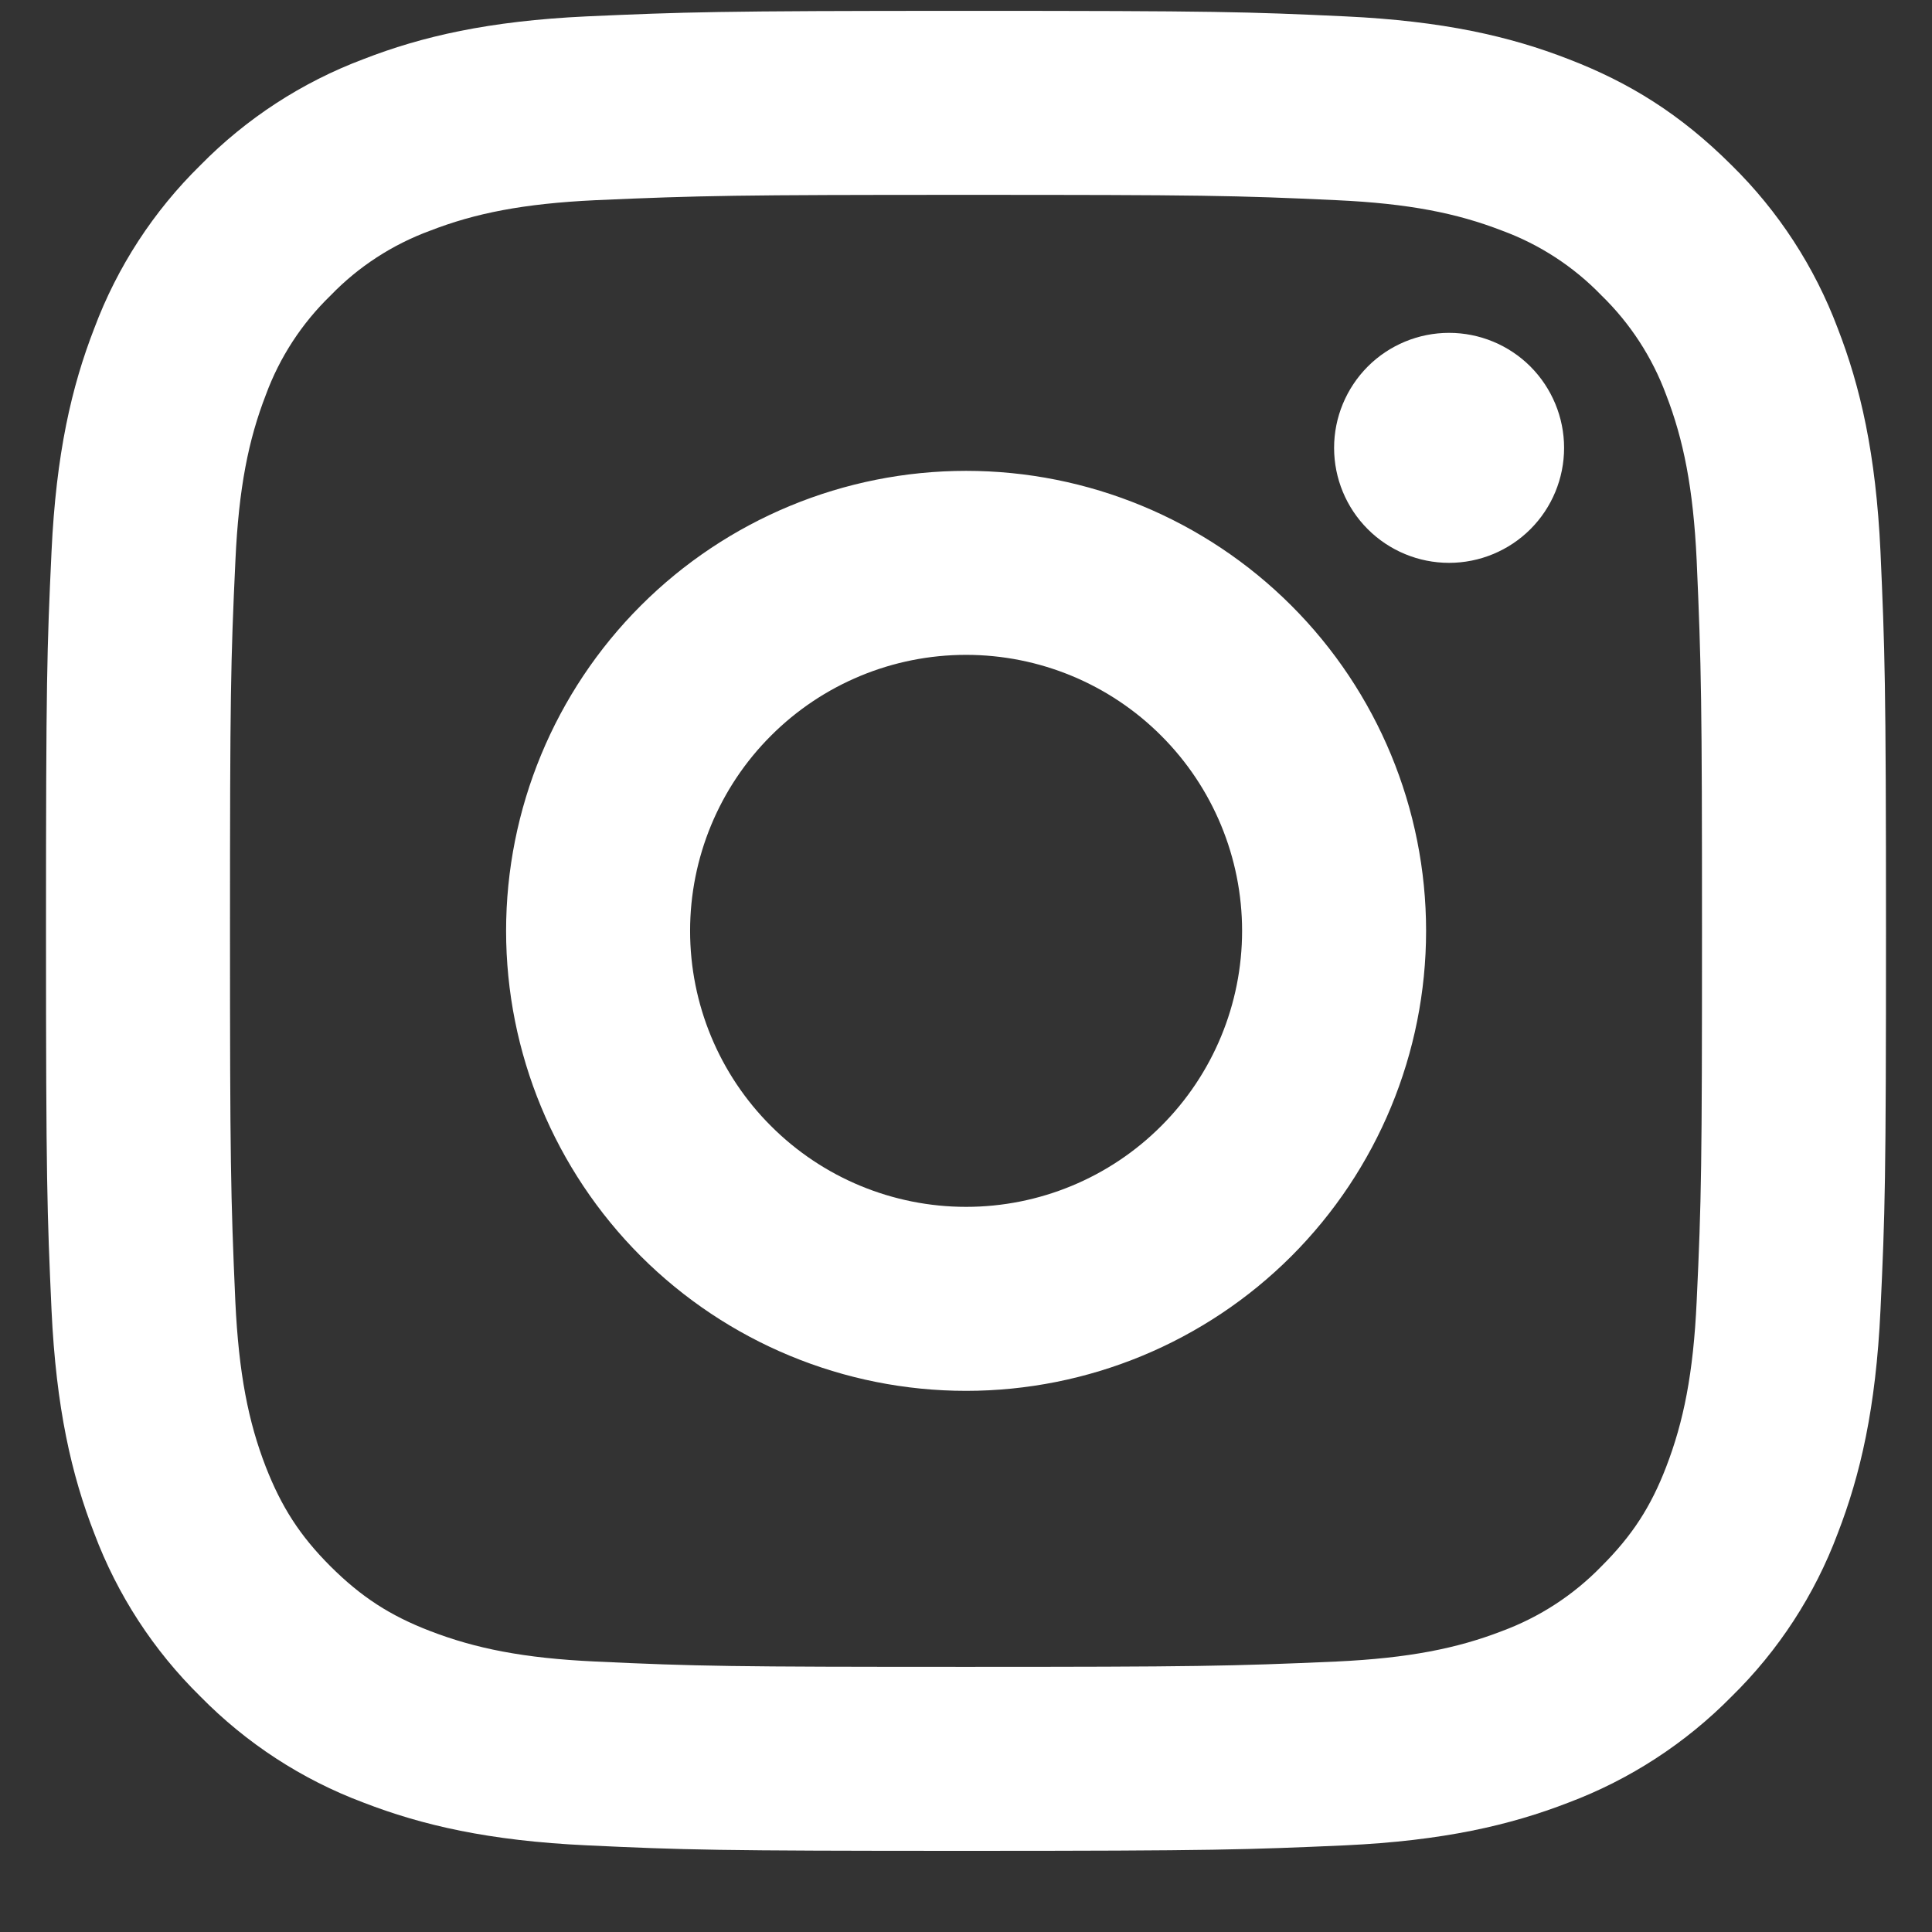 <svg width="21" height="21" viewBox="0 0 21 21" fill="none" xmlns="http://www.w3.org/2000/svg">
<rect x="0" y="0" width="21" height="21" fill="#333333" stroke="none"/>
<path d="M10.501 7.118C9.705 7.118 8.942 7.434 8.38 7.997C7.817 8.559 7.501 9.323 7.501 10.118C7.501 10.914 7.817 11.677 8.38 12.239C8.942 12.802 9.705 13.118 10.501 13.118C11.297 13.118 12.06 12.802 12.622 12.239C13.185 11.677 13.501 10.914 13.501 10.118C13.501 9.323 13.185 8.559 12.622 7.997C12.06 7.434 11.297 7.118 10.501 7.118ZM10.501 5.118C11.827 5.118 13.099 5.645 14.037 6.583C14.974 7.52 15.501 8.792 15.501 10.118C15.501 11.444 14.974 12.716 14.037 13.654C13.099 14.591 11.827 15.118 10.501 15.118C9.175 15.118 7.903 14.591 6.965 13.654C6.028 12.716 5.501 11.444 5.501 10.118C5.501 8.792 6.028 7.52 6.965 6.583C7.903 5.645 9.175 5.118 10.501 5.118ZM17.001 4.868C17.001 5.2 16.869 5.518 16.635 5.752C16.401 5.986 16.082 6.118 15.751 6.118C15.419 6.118 15.101 5.986 14.867 5.752C14.633 5.518 14.501 5.2 14.501 4.868C14.501 4.537 14.633 4.219 14.867 3.984C15.101 3.75 15.419 3.618 15.751 3.618C16.082 3.618 16.401 3.75 16.635 3.984C16.869 4.219 17.001 4.537 17.001 4.868ZM10.501 2.118C8.027 2.118 7.623 2.125 6.472 2.176C5.688 2.213 5.162 2.318 4.674 2.508C4.266 2.658 3.896 2.898 3.594 3.211C3.281 3.514 3.04 3.883 2.89 4.291C2.7 4.781 2.595 5.306 2.559 6.089C2.507 7.193 2.5 7.579 2.5 10.118C2.5 12.593 2.507 12.996 2.558 14.147C2.595 14.93 2.7 15.457 2.889 15.944C3.059 16.379 3.259 16.692 3.591 17.024C3.928 17.36 4.241 17.561 4.671 17.727C5.165 17.918 5.691 18.024 6.471 18.06C7.575 18.112 7.961 18.118 10.5 18.118C12.975 18.118 13.378 18.111 14.529 18.06C15.311 18.023 15.837 17.918 16.326 17.729C16.734 17.578 17.103 17.338 17.406 17.026C17.743 16.69 17.944 16.377 18.11 15.946C18.3 15.454 18.406 14.928 18.442 14.146C18.494 13.043 18.5 12.656 18.5 10.118C18.5 7.644 18.493 7.24 18.442 6.089C18.405 5.307 18.299 4.779 18.11 4.291C17.959 3.883 17.719 3.514 17.407 3.211C17.105 2.898 16.735 2.657 16.327 2.507C15.837 2.317 15.311 2.212 14.529 2.176C13.426 2.124 13.04 2.118 10.5 2.118M10.5 0.118C13.217 0.118 13.556 0.128 14.623 0.178C15.687 0.228 16.413 0.395 17.05 0.643C17.71 0.897 18.266 1.241 18.822 1.796C19.331 2.296 19.724 2.901 19.975 3.568C20.222 4.205 20.39 4.931 20.44 5.996C20.487 7.062 20.5 7.401 20.5 10.118C20.5 12.835 20.49 13.174 20.44 14.24C20.39 15.305 20.222 16.03 19.975 16.668C19.725 17.336 19.331 17.941 18.822 18.44C18.322 18.948 17.717 19.342 17.05 19.593C16.413 19.84 15.687 20.008 14.623 20.058C13.556 20.105 13.217 20.118 10.5 20.118C7.783 20.118 7.444 20.108 6.377 20.058C5.313 20.008 4.588 19.84 3.95 19.593C3.282 19.343 2.678 18.949 2.178 18.44C1.669 17.94 1.276 17.336 1.025 16.668C0.777 16.031 0.61 15.305 0.56 14.24C0.512 13.174 0.5 12.835 0.5 10.118C0.5 7.401 0.51 7.062 0.56 5.996C0.61 4.931 0.777 4.206 1.025 3.568C1.275 2.9 1.669 2.295 2.178 1.796C2.678 1.287 3.282 0.894 3.95 0.643C4.587 0.395 5.312 0.228 6.377 0.178C7.445 0.131 7.784 0.118 10.501 0.118" fill="white"/>
</svg>
